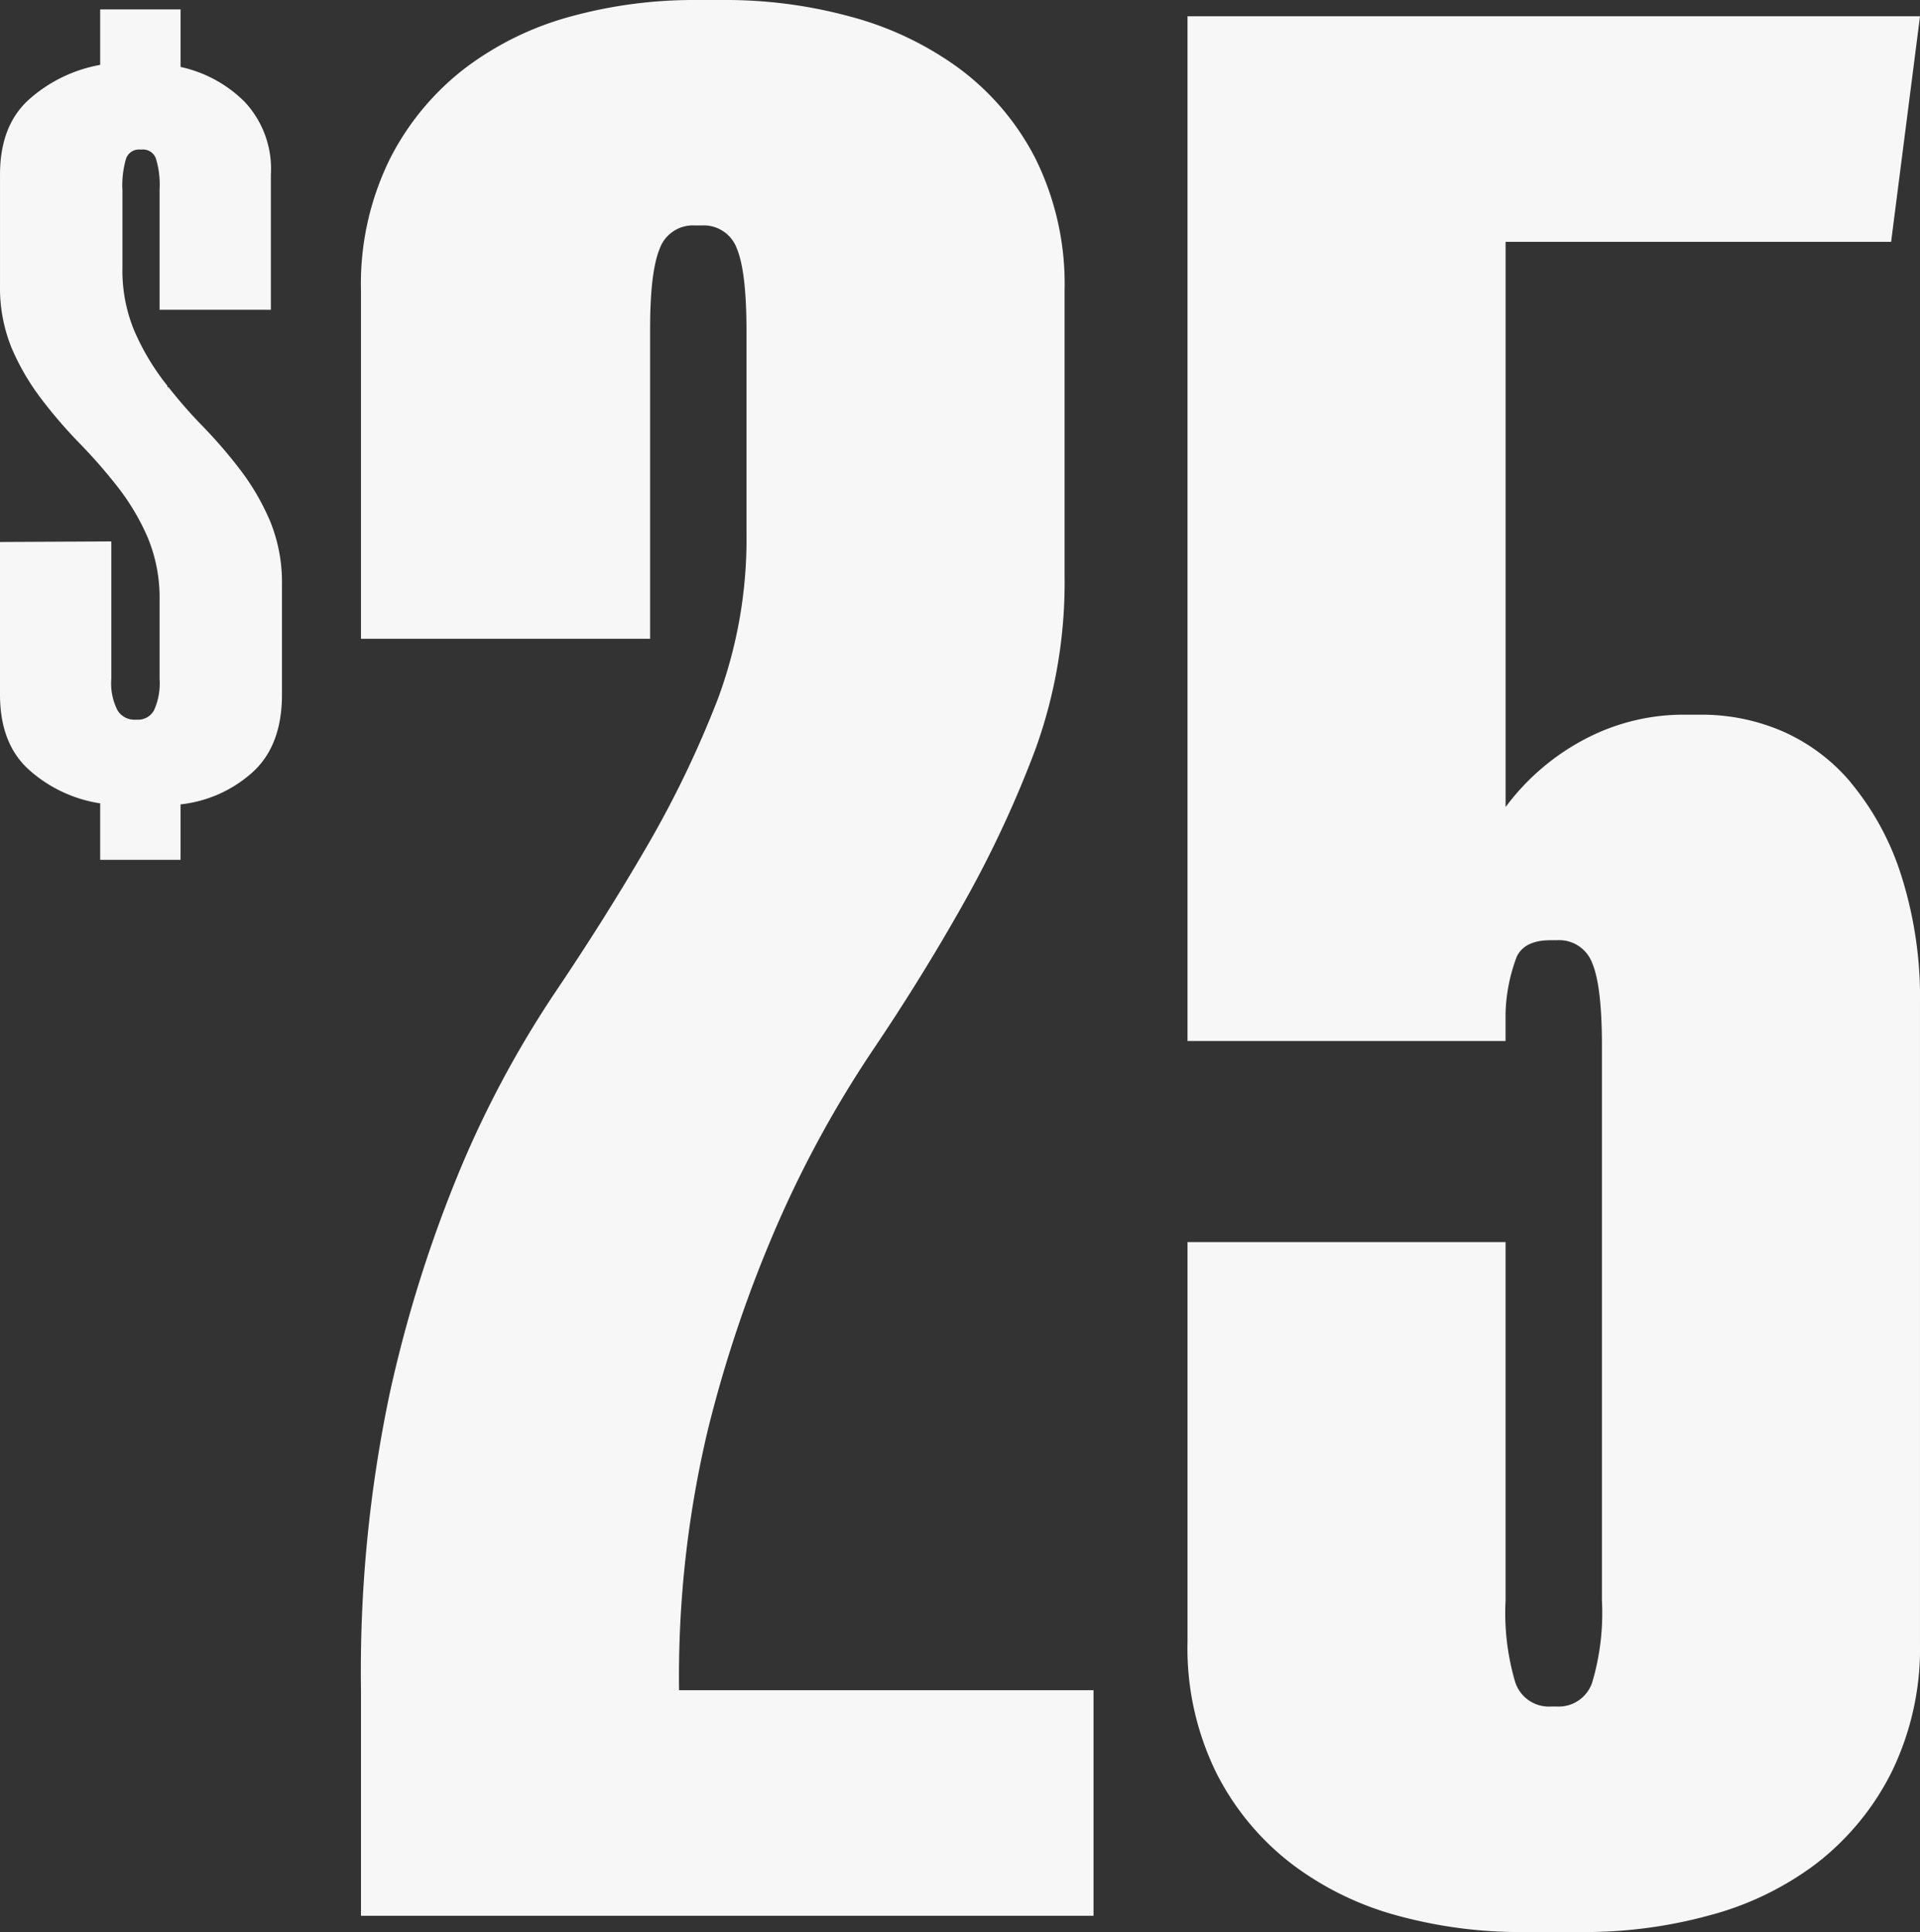 <svg xmlns="http://www.w3.org/2000/svg" width="168.782" height="169.867" viewBox="0 0 168.782 169.867">
  <rect x="0" y="0" width="168.782" height="169.867" fill="#333333" stroke="none"/>
  <g id="Group_12" data-name="Group 12" transform="translate(-863.672 -2326.542)">
    <path id="Path_8" data-name="Path 8" d="M-40.633-19.853a93.734,93.734,0,0,1,2.541-22.935,113.169,113.169,0,0,1,6.213-18.277A97.142,97.142,0,0,1-23.689-76q4.515-6.687,8.19-13.259a97,97,0,0,0,6.213-13.379,43.088,43.088,0,0,0,2.542-15.171v-25.086a24.849,24.849,0,0,0-2.542-11.587,22.779,22.779,0,0,0-6.778-8,28.588,28.588,0,0,0-9.6-4.539A41.43,41.43,0,0,0-36.4-168.458h-2.825a40.875,40.875,0,0,0-10.873,1.434,27.142,27.142,0,0,0-9.32,4.539,23.391,23.391,0,0,0-6.636,8,24.851,24.851,0,0,0-2.542,11.587v30.6h25.418v-27.259q0-5.018.847-7.048a3.1,3.1,0,0,1,3.107-2.031h.565a3.1,3.1,0,0,1,3.107,2.031q.847,2.032.846,7.287v17.68a40.423,40.423,0,0,1-2.541,14.693,91.566,91.566,0,0,1-6.213,12.9q-3.674,6.333-8.19,13.021a91.081,91.081,0,0,0-8.19,15.29,116.309,116.309,0,0,0-6.213,19.71,118.437,118.437,0,0,0-2.542,26.161V-.022H-4.2v-19.83H-40.633ZM62.382-99.65a16.548,16.548,0,0,0-6.072-4.539,17.944,17.944,0,0,0-7.06-1.434H47.556a18.581,18.581,0,0,0-8.331,2.031,20.578,20.578,0,0,0-7.2,6.092v-49.695h33.89l2.54-19.83H4.063v90.094H32.022v-2.412a15.1,15.1,0,0,1,.989-5.017q.7-1.434,2.965-1.434h.565a3.1,3.1,0,0,1,3.107,2.031q.847,2.033.846,7.287v48.739a21.491,21.491,0,0,1-.846,7.167,3.1,3.1,0,0,1-3.107,2.15h-.565a3.1,3.1,0,0,1-3.107-2.15,21.466,21.466,0,0,1-.846-7.167V-59.252H4.064v35.1A24.83,24.83,0,0,0,6.606-12.567a23.337,23.337,0,0,0,6.636,8A27.062,27.062,0,0,0,22.561-.025,40.882,40.882,0,0,0,33.435,1.409h5.648A41.441,41.441,0,0,0,49.815-.025a27.051,27.051,0,0,0,9.462-4.539,23.4,23.4,0,0,0,6.636-8,24.841,24.841,0,0,0,2.54-11.587v-55.9a35.554,35.554,0,0,0-1.694-11.588,24.222,24.222,0,0,0-4.377-8Z" transform="translate(964 2495)" fill="#f7f7f7"/>
    <path id="Path_9" data-name="Path 9" d="M11.426-24.612a20.905,20.905,0,0,0-2.609-4.506,42.556,42.556,0,0,0-3.37-3.909,41.968,41.968,0,0,1-2.964-3.392H2.389v-.119c-.1-.133-.21-.263-.312-.4A21.142,21.142,0,0,1-.532-41.4a13.791,13.791,0,0,1-1.033-5.518v-6.806a8.23,8.23,0,0,1,.326-2.805,1.192,1.192,0,0,1,1.2-.782H.174a1.193,1.193,0,0,1,1.2.782A7.831,7.831,0,0,1,1.7-53.811v10.587h9.784V-55.1a8.624,8.624,0,0,0-2.337-6.438,11.418,11.418,0,0,0-5.6-3.035V-69.63H-3.522v4.875a12.808,12.808,0,0,0-6.142,2.943q-2.665,2.3-2.663,6.713v9.657a14.043,14.043,0,0,0,1.033,5.61,21.158,21.158,0,0,0,2.609,4.46,42.088,42.088,0,0,0,3.37,3.909A46.649,46.649,0,0,1-1.946-27.6,20.266,20.266,0,0,1,.663-23.186,13.824,13.824,0,0,1,1.7-17.668v6.9a5.728,5.728,0,0,1-.489,2.759,1.6,1.6,0,0,1-1.468.828H-.478A1.722,1.722,0,0,1-2-8.012a5.221,5.221,0,0,1-.544-2.759V-22.857l-9.784.049V-9.391q0,4.414,2.664,6.714A12.116,12.116,0,0,0-3.522.174V5.14H3.545V.265A11.28,11.28,0,0,0,9.85-2.54q2.609-2.345,2.609-6.852v-9.657a14.176,14.176,0,0,0-1.033-5.564Z" transform="translate(876 2397)" fill="#f7f7f7"/>
  </g>
</svg>
